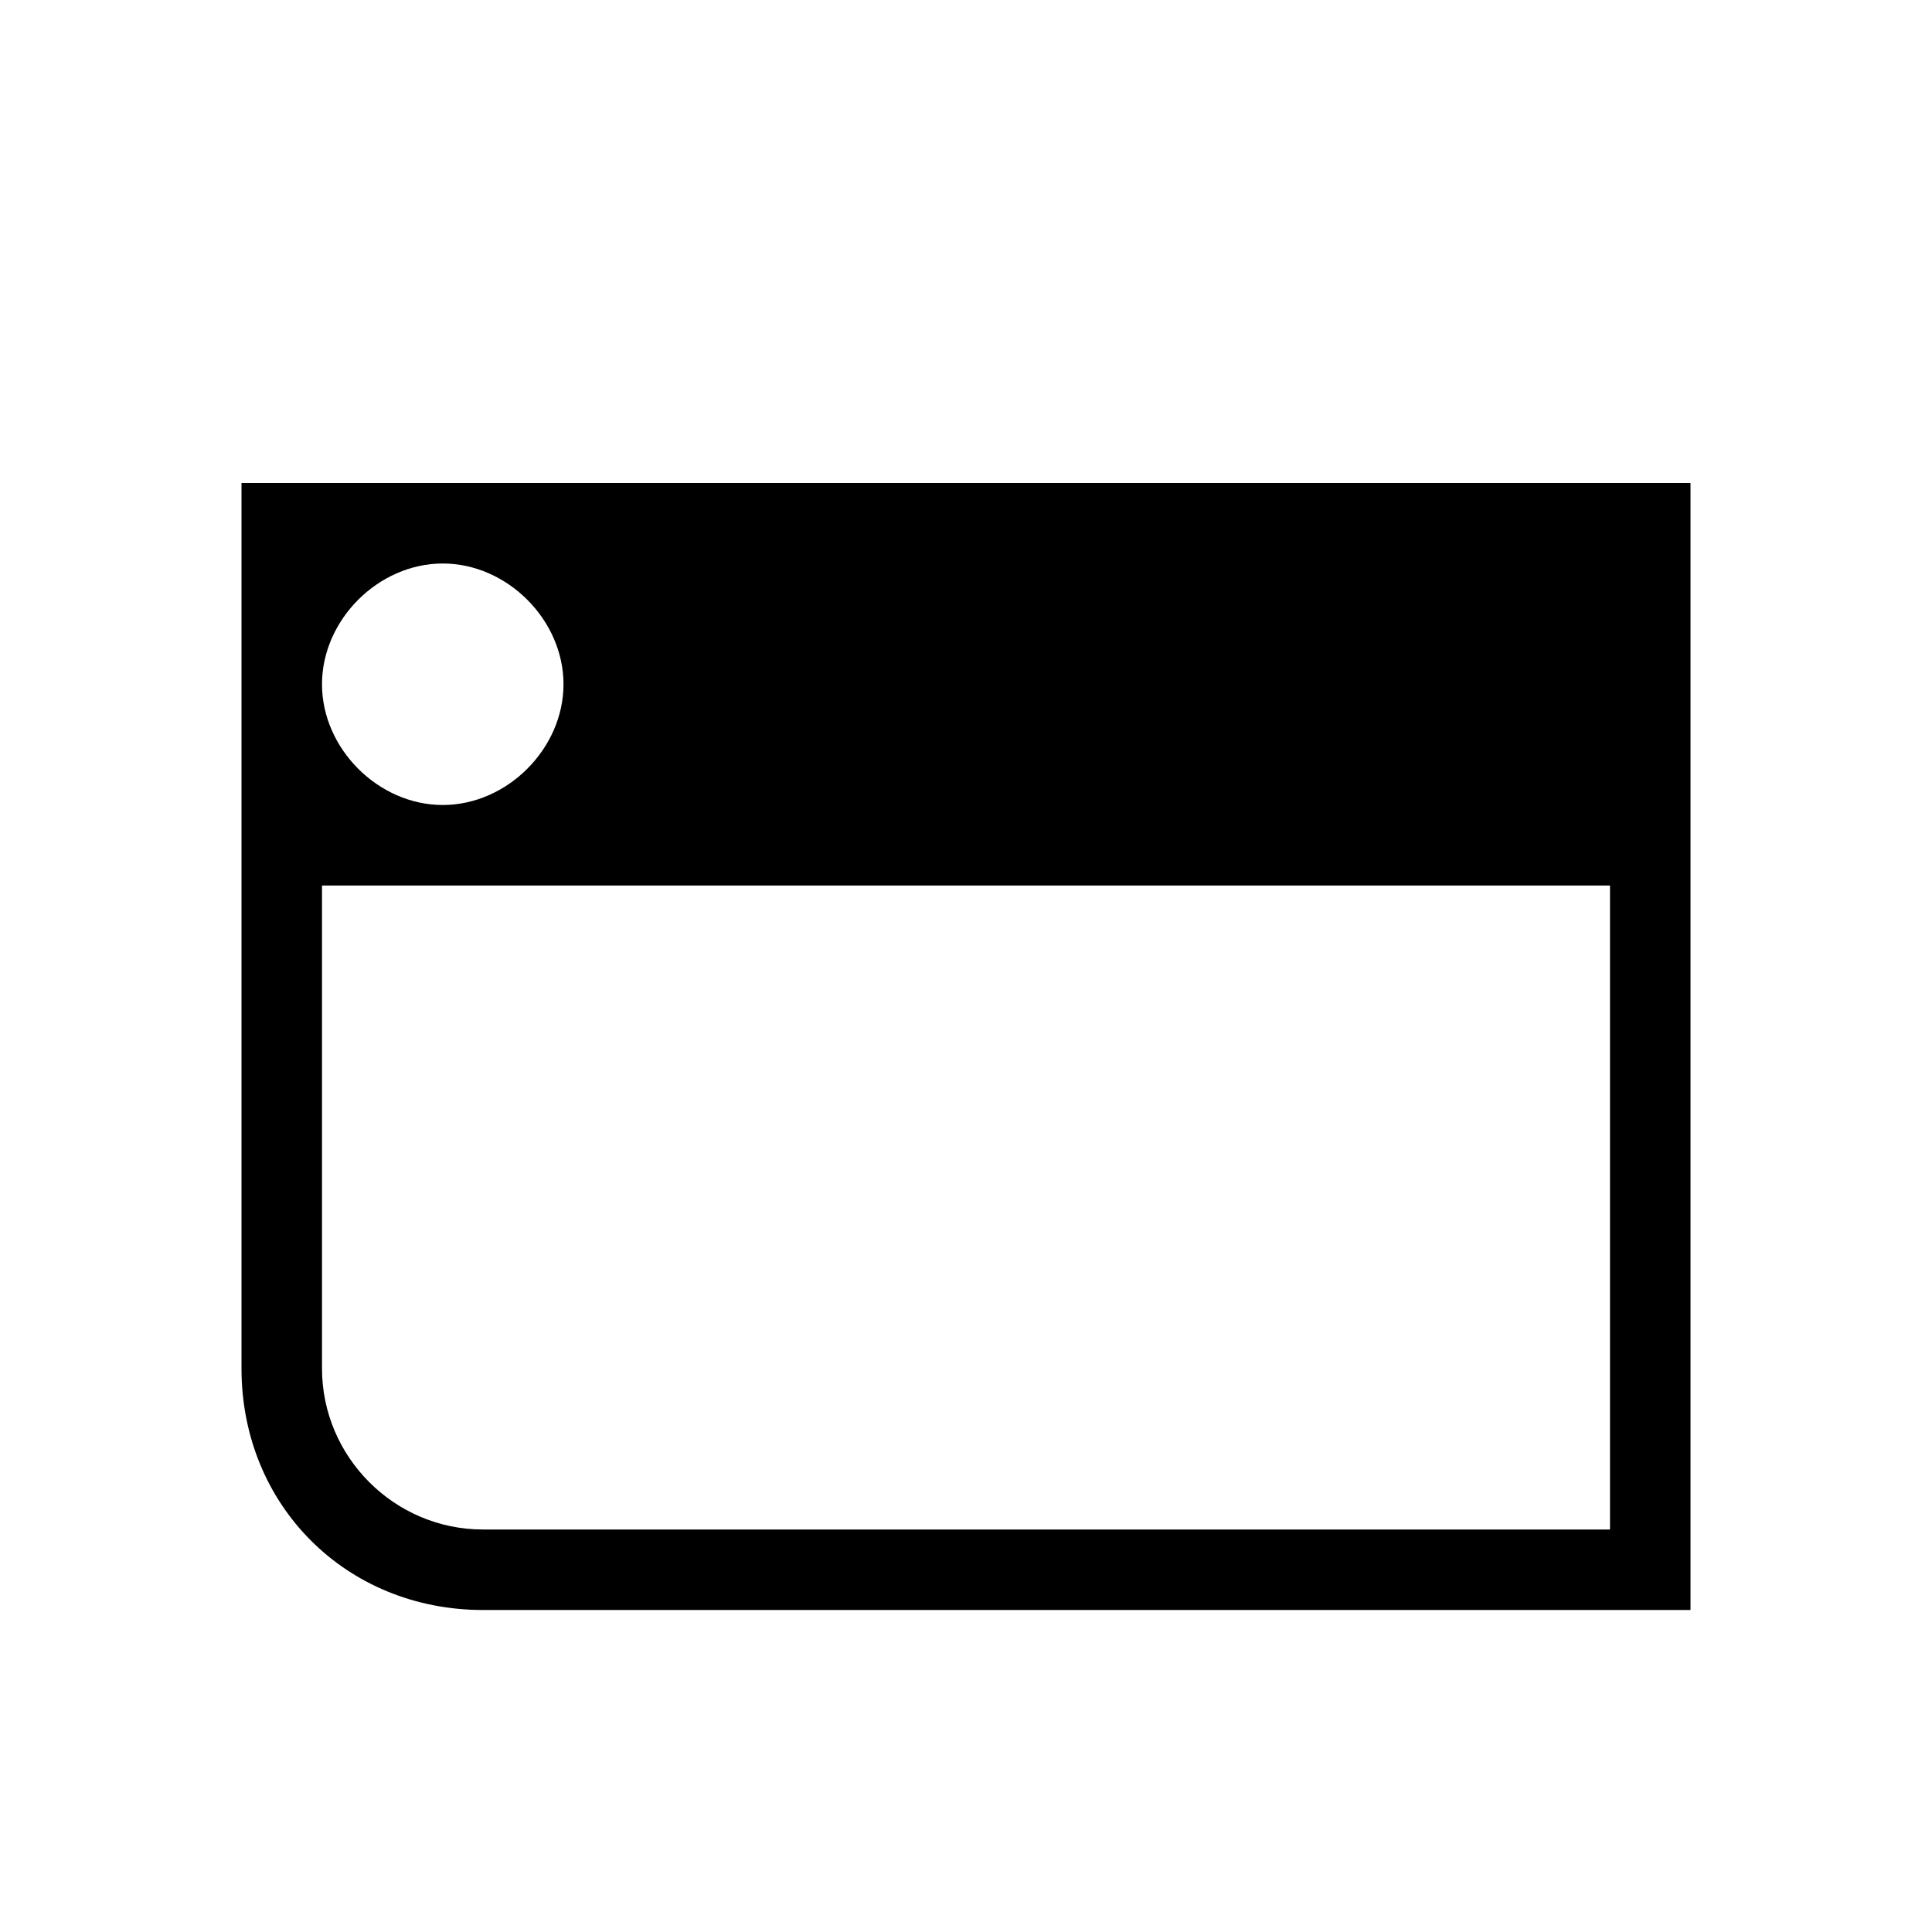 <?xml version="1.0" encoding="utf-8"?>
<svg xmlns="http://www.w3.org/2000/svg" width="24" height="24" viewBox="0 0 24 24">
    <path d="M3 6v11c0 1.7 1.3 3 3 3h15v-14h-18zm2.5 1c.8 0 1.5.7 1.5 1.5s-.7 1.5-1.5 1.5-1.5-.7-1.5-1.5.7-1.5 1.5-1.5zm14.5 12h-14c-1.1 0-2-.9-2-2v-6h16v8z"/>
</svg>
